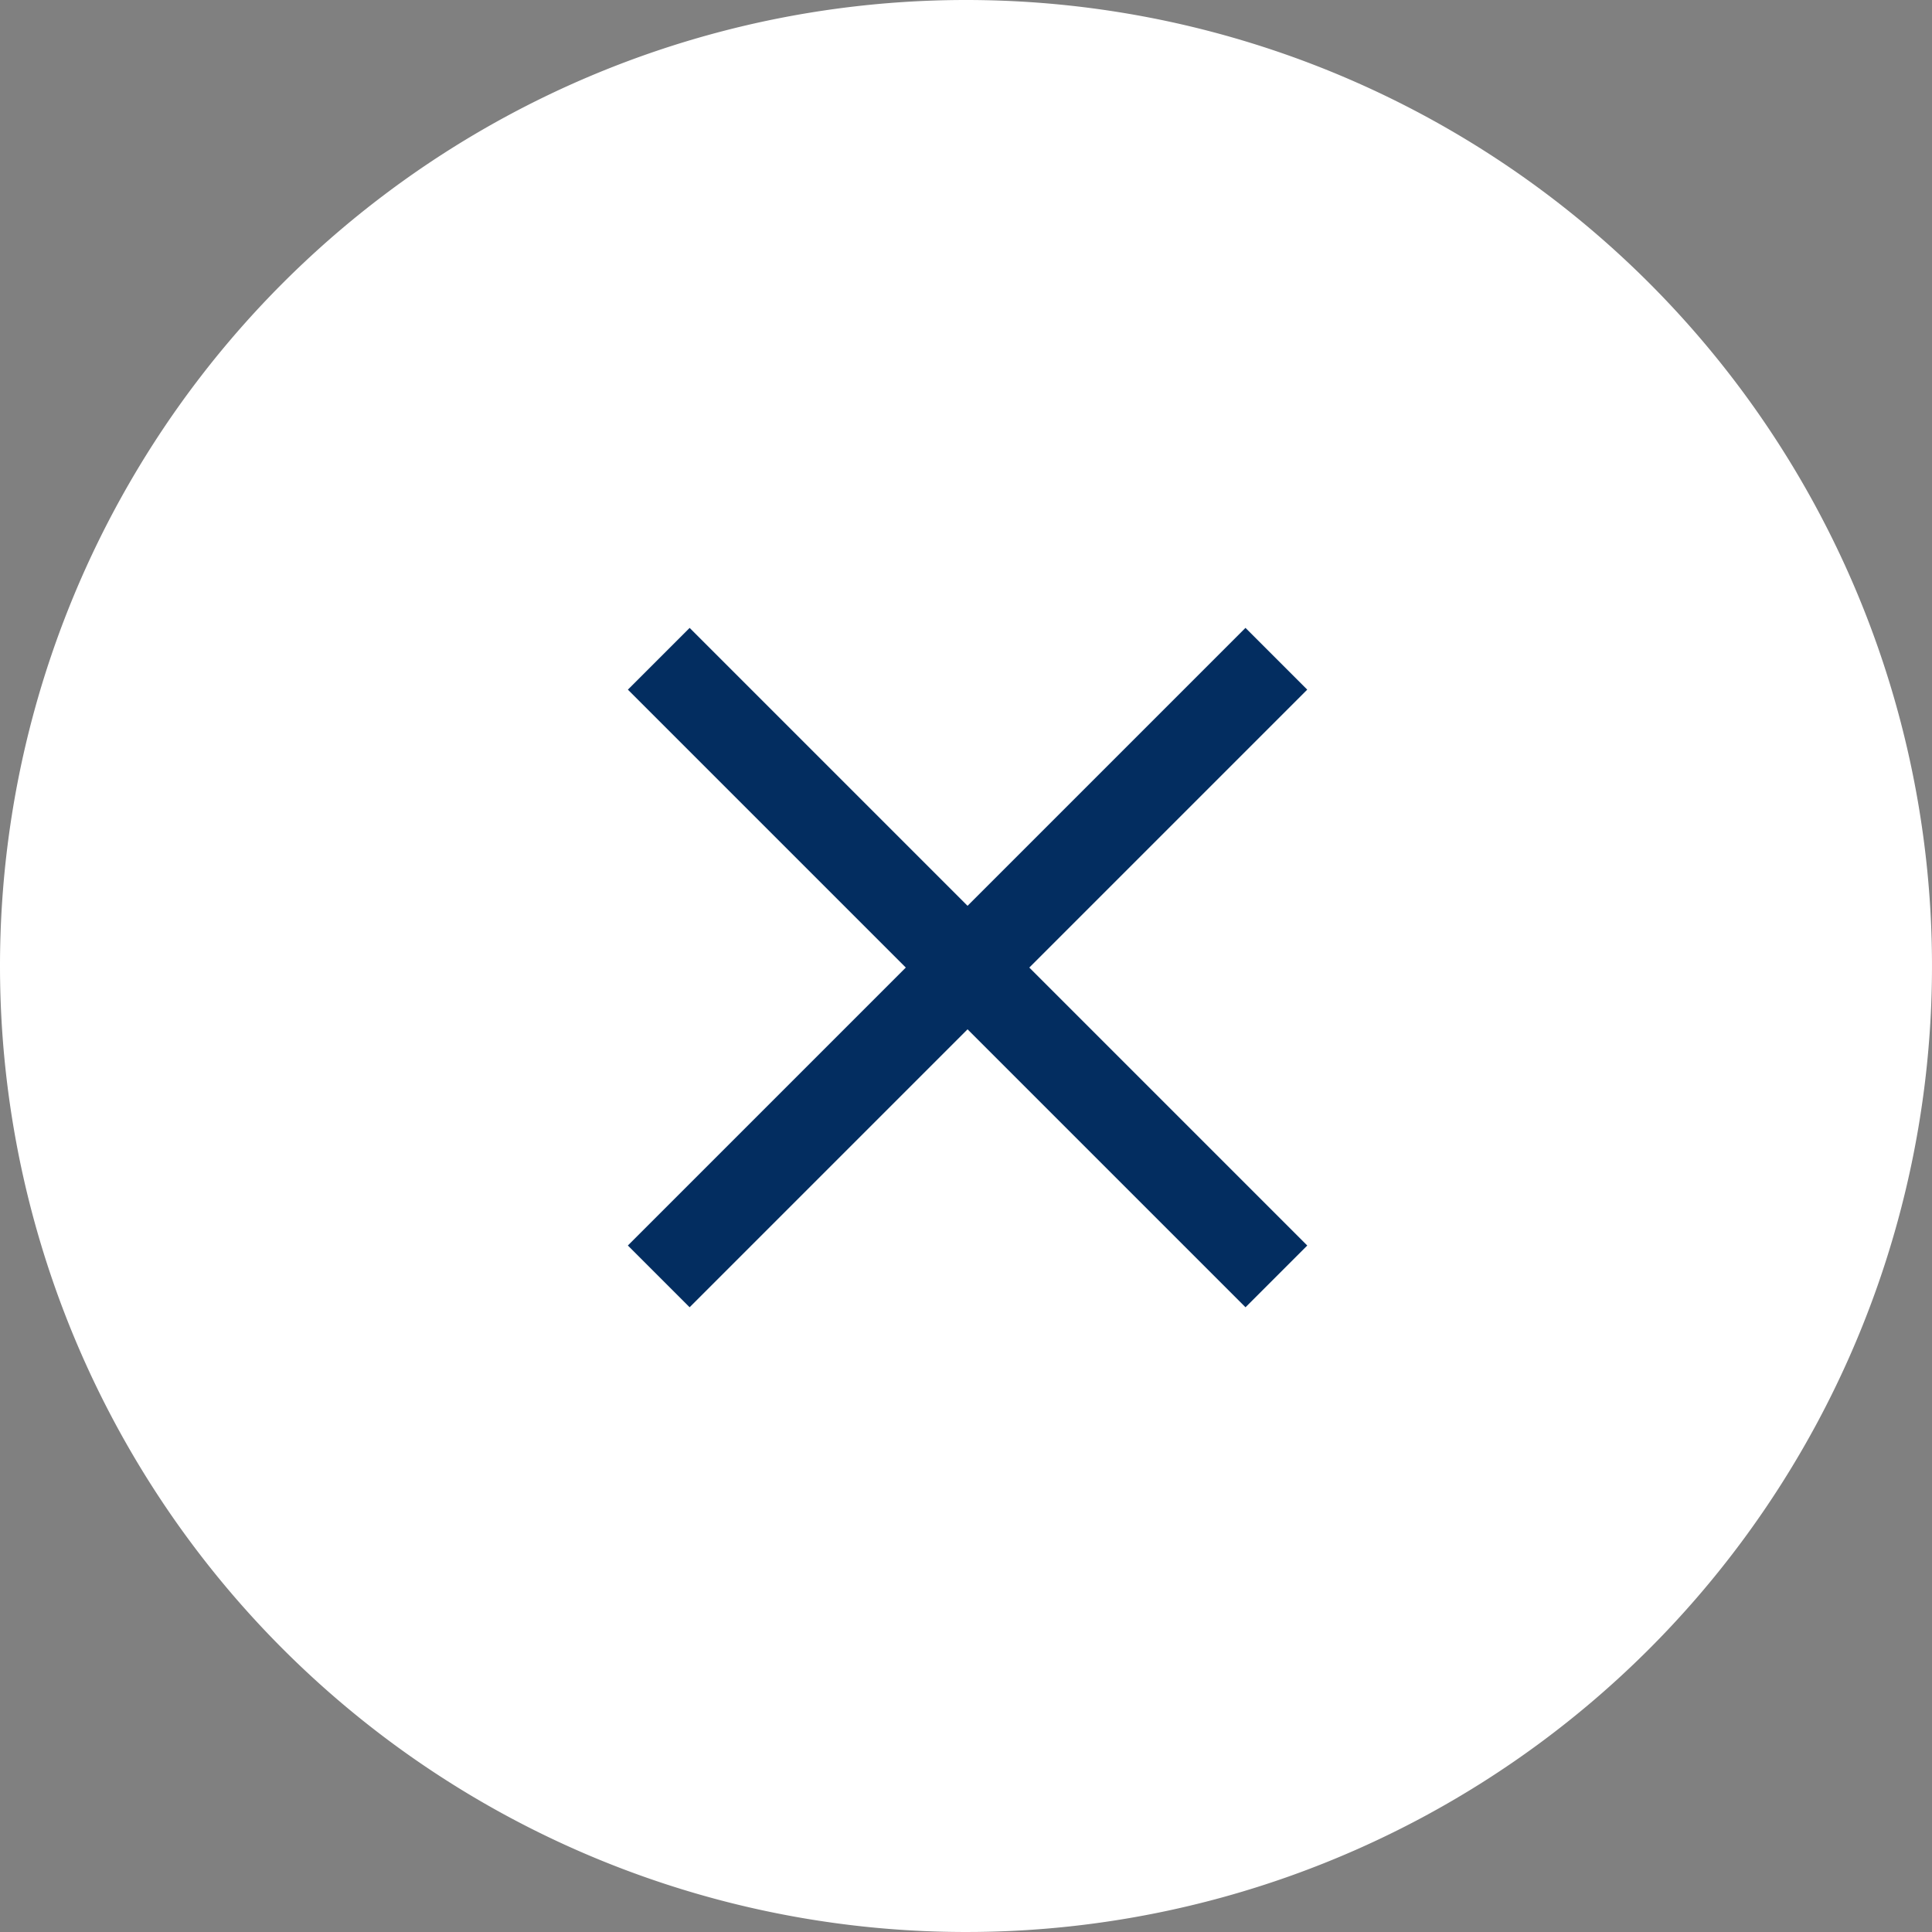 <svg xmlns="http://www.w3.org/2000/svg" width="40" height="40" viewBox="0 0 40 40">
  <rect x="0" y="0" width="40" height="40" fill="#808080" stroke="none"/>
  <g id="グループ_6" data-name="グループ 6" transform="translate(-510 -441)">
    <path id="パス_5" data-name="パス 5" d="M20,0A20,20,0,1,1,0,20,20,20,0,0,1,20,0Z" transform="translate(510 441)" fill="#fff"/>
    <g id="グループ_5" data-name="グループ 5" transform="translate(83.667 23.167)">
      <rect id="長方形_150" data-name="長方形 150" width="18.084" height="1.808" transform="translate(440.611 430.833) rotate(45)" fill="#032d60" stroke="rgba(0,0,0,0)" stroke-miterlimit="10" stroke-width="1"/>
      <rect id="長方形_151" data-name="長方形 151" width="18.084" height="1.808" transform="translate(453.398 432.111) rotate(135)" fill="#032d60" stroke="rgba(0,0,0,0)" stroke-miterlimit="10" stroke-width="1"/>
    </g>
  </g>
</svg>
